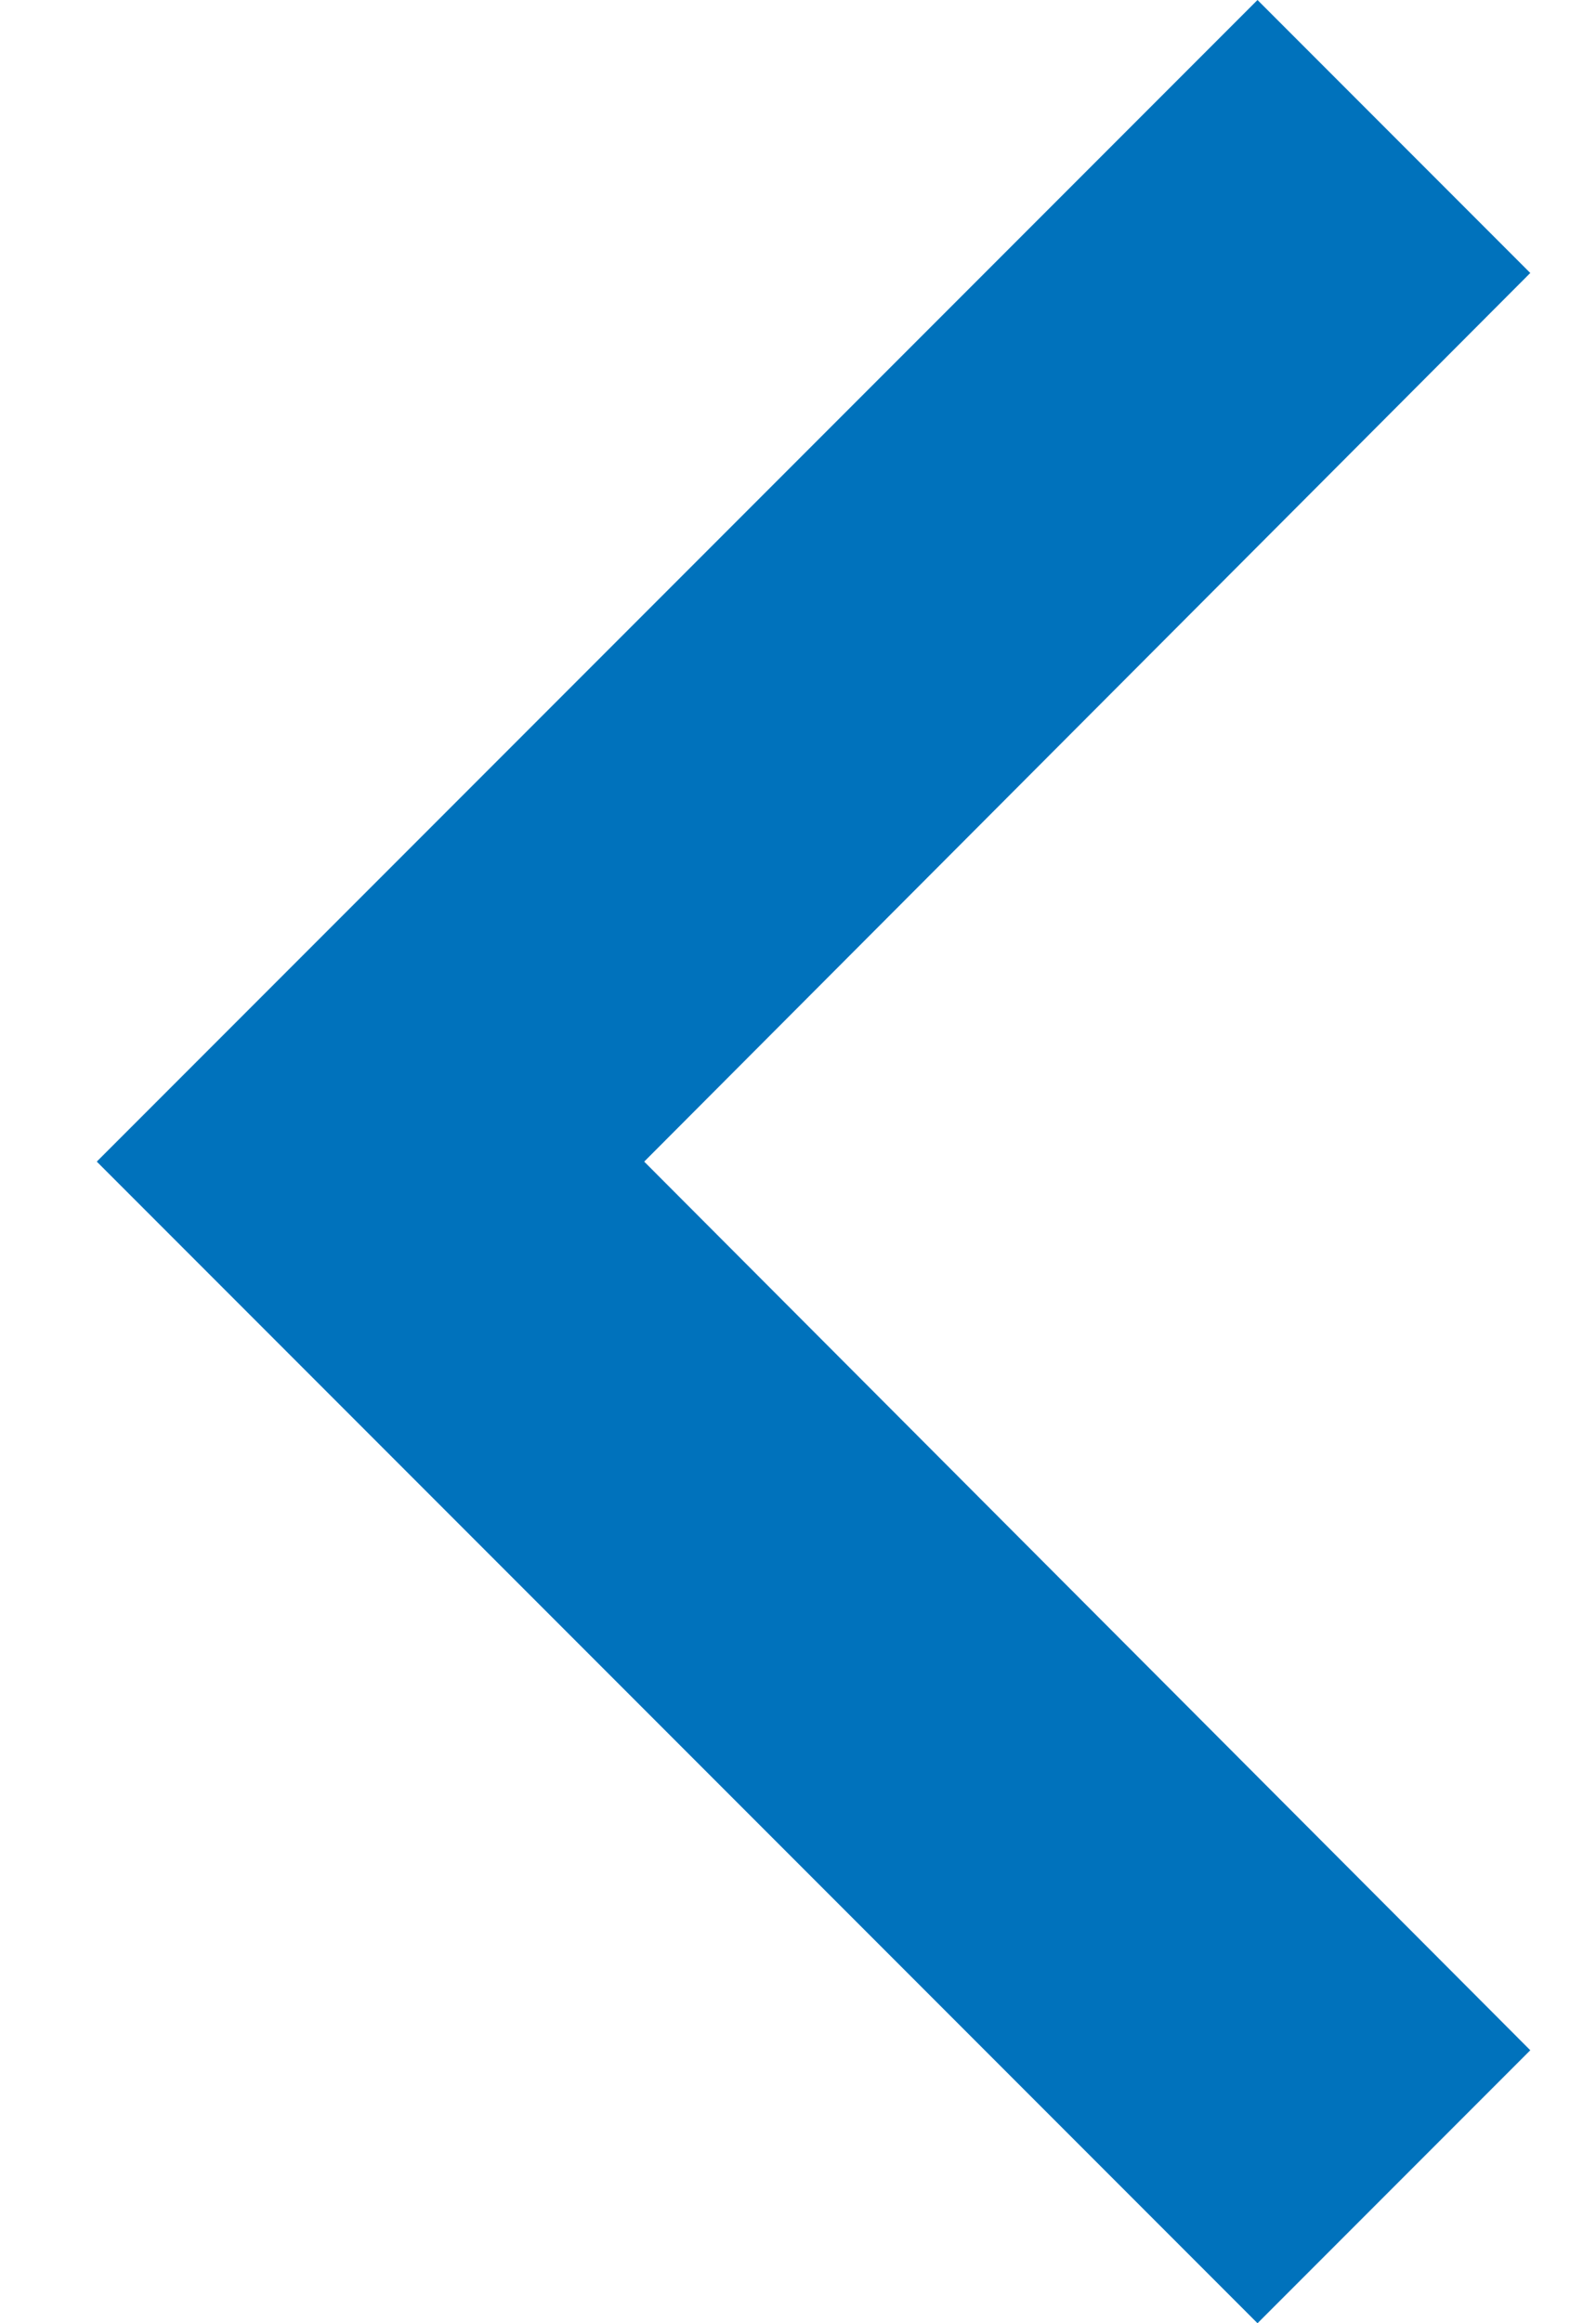 <svg width="11" height="16" viewBox="0 0 11 16" fill="none" xmlns="http://www.w3.org/2000/svg">
<path d="M8.667 16L10.547 14.12L4.44 8L10.547 1.88L8.667 -1.64355e-07L0.667 8L8.667 16Z" fill="#0072BC"/>
</svg>
